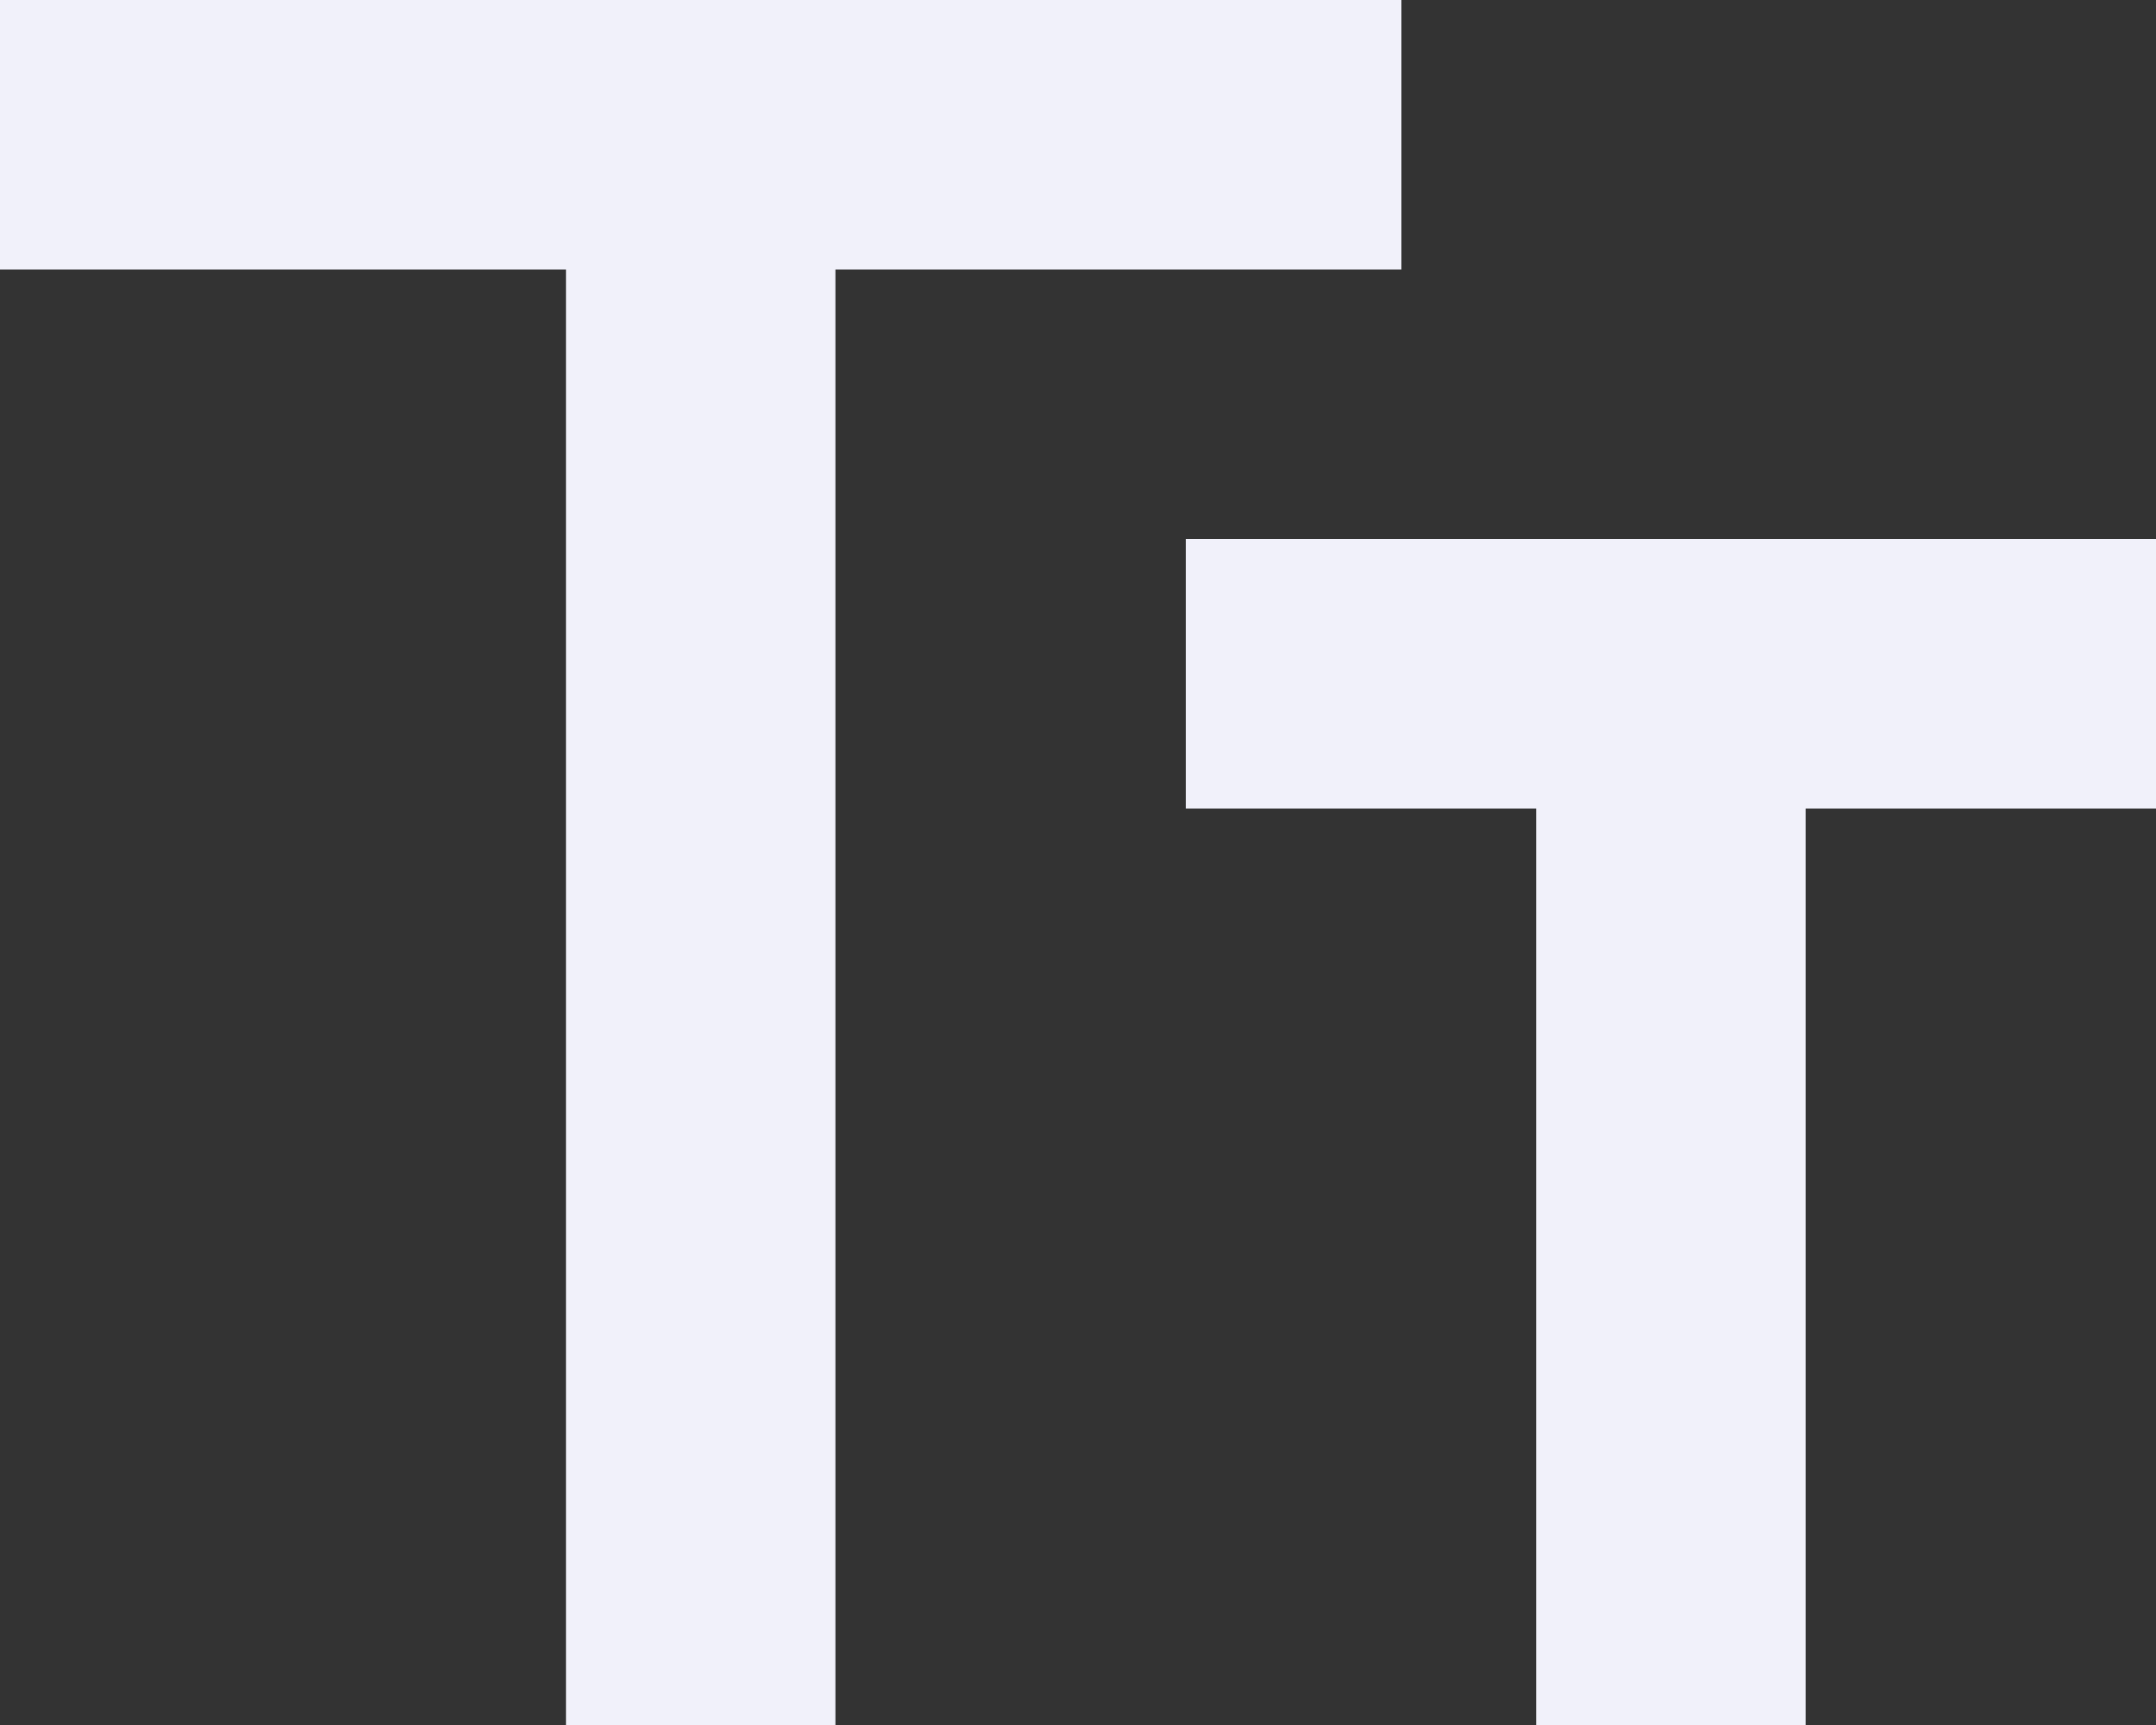 <svg width="55" height="44" viewBox="0 0 55 44" fill="none" xmlns="http://www.w3.org/2000/svg">
<rect x="0" y="0" width="55" height="44" fill="#333333" stroke="none"/>
<path d="M14.438 44V6.875H0V0H35.75V6.875H21.312V44H14.438ZM39.188 44V20.625H30.25V13.75H55V20.625H46.062V44H39.188Z" fill="#F1F1FA"/>
</svg>
